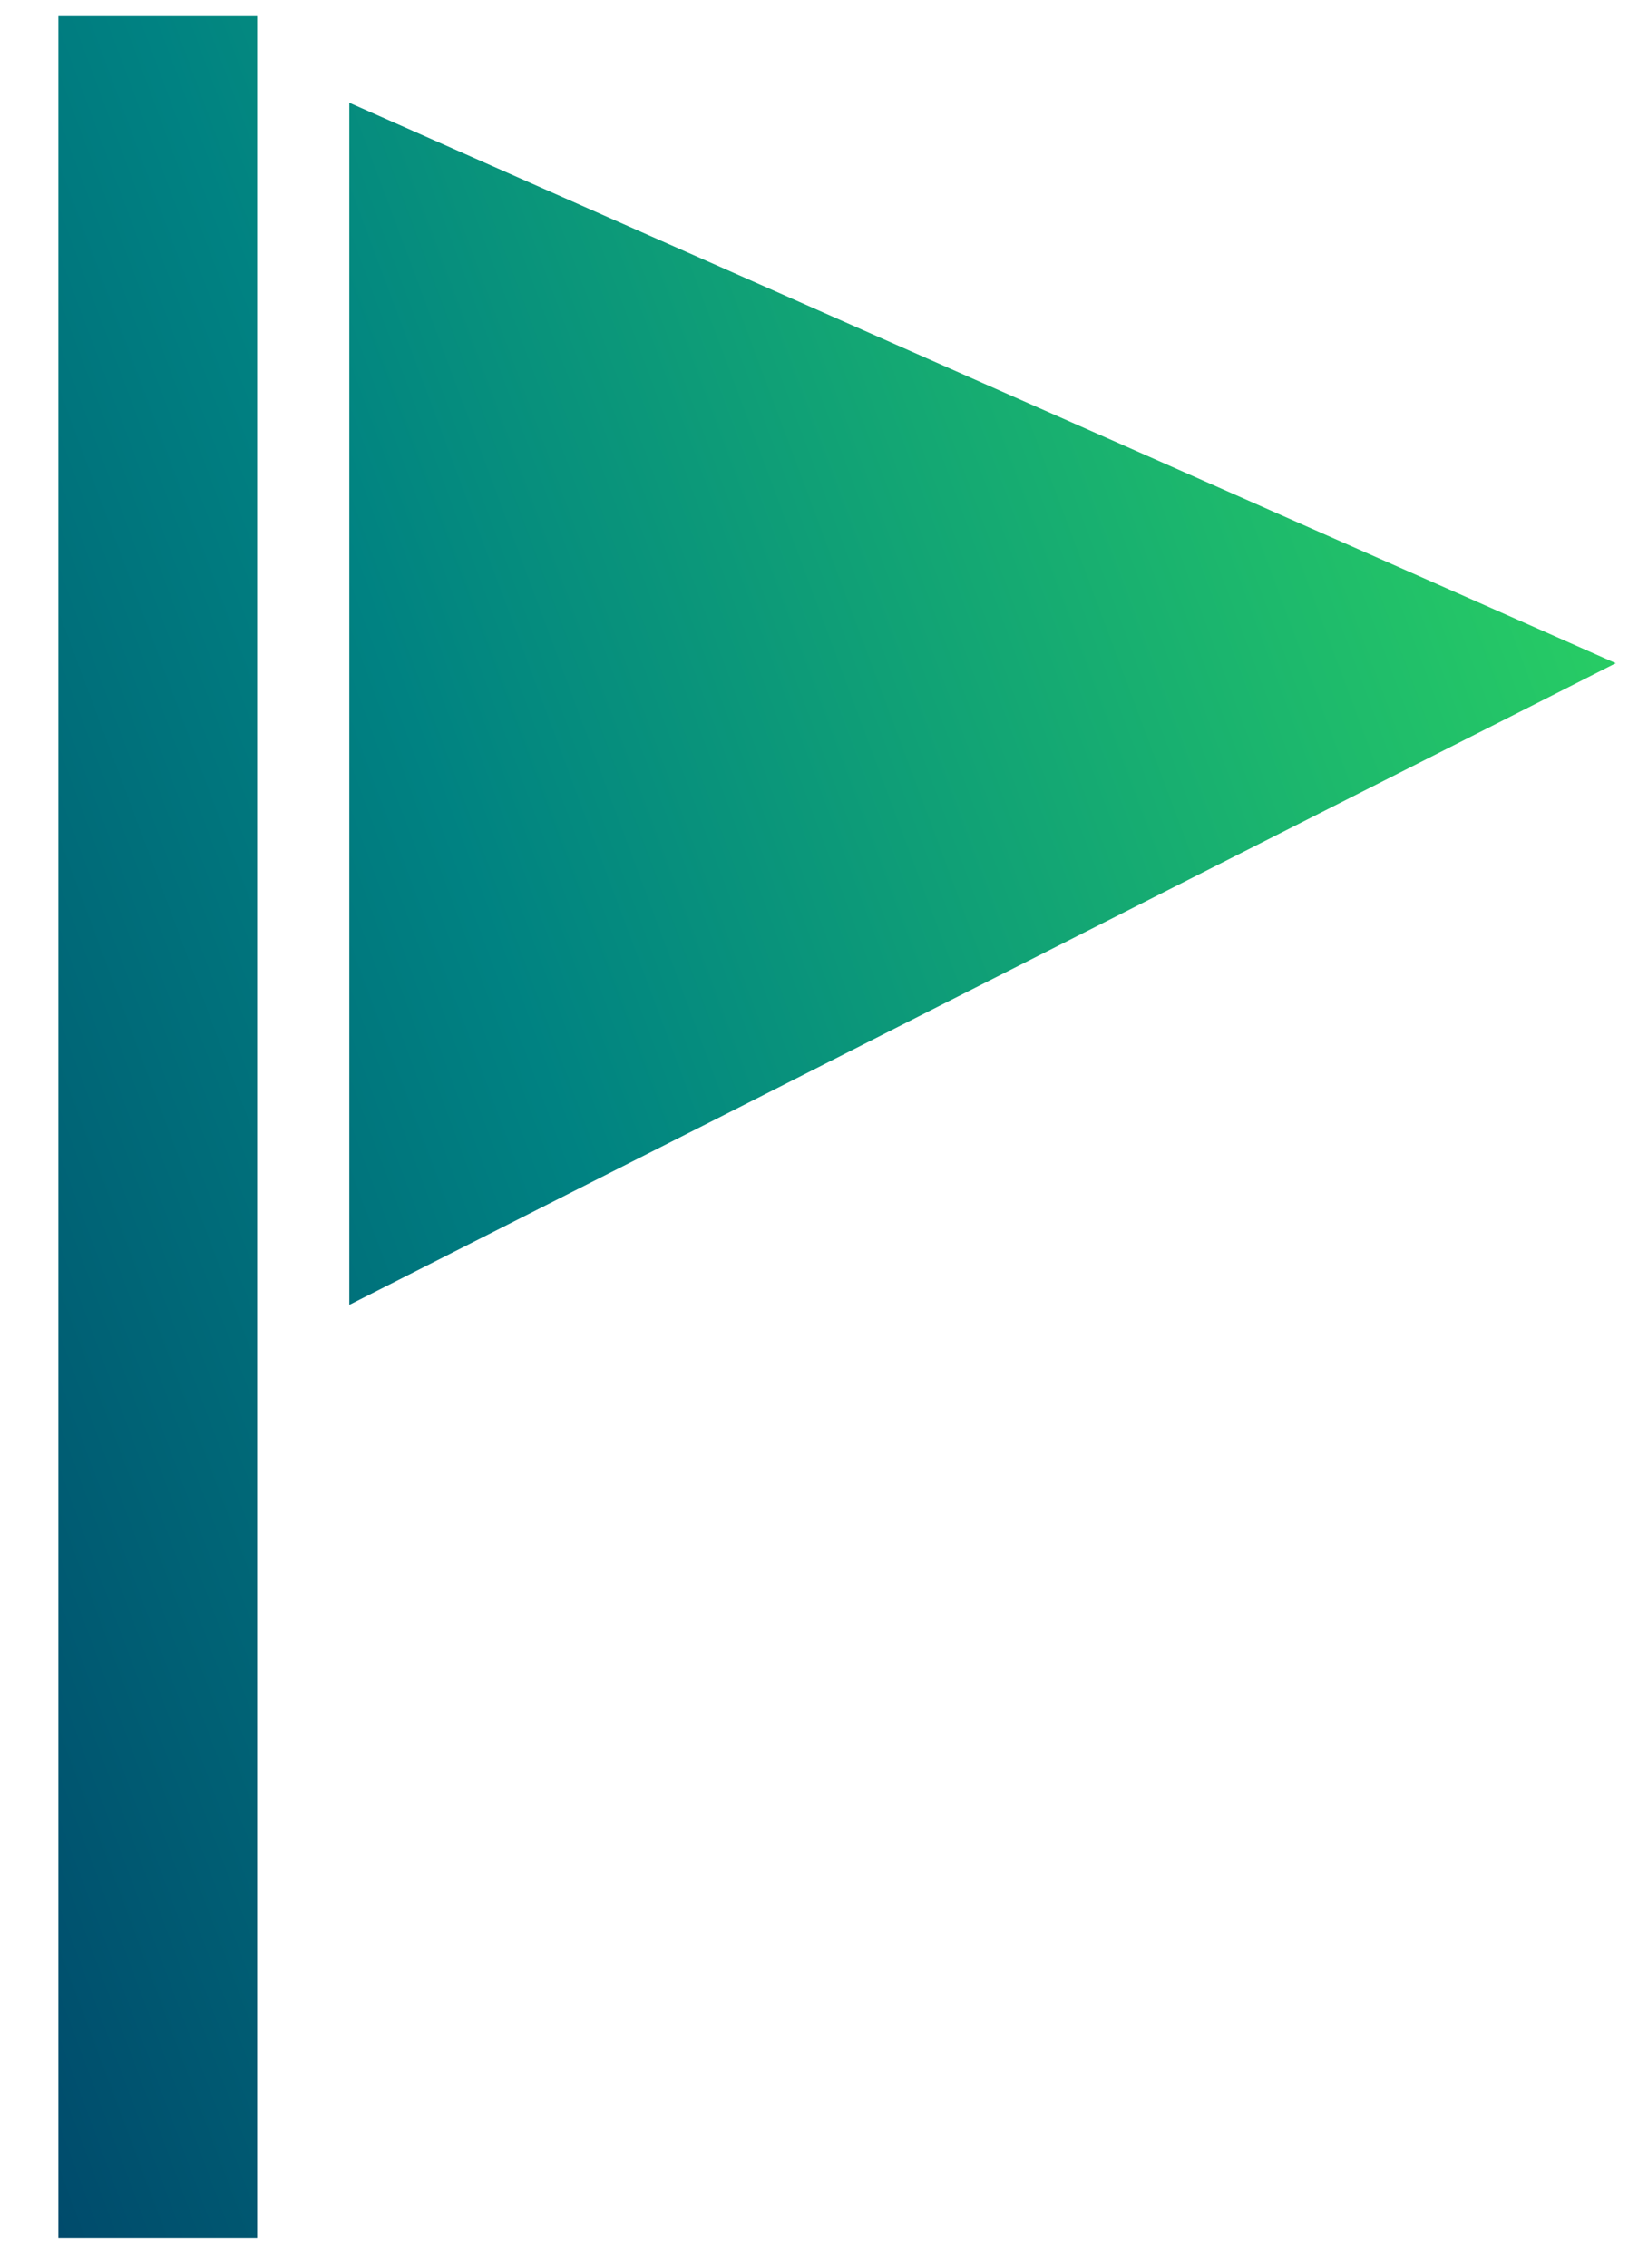 <?xml version="1.0" encoding="UTF-8"?> <svg xmlns="http://www.w3.org/2000/svg" width="24" height="33" viewBox="0 0 24 33" fill="none"><path d="M3.745 0.235H0.85V32.569H3.745V0.235Z" fill="url(#paint0_linear_111_224)"></path><path d="M5.087 18.989V1.495L23.531 9.651L5.087 18.989Z" fill="url(#paint1_linear_111_224)"></path><defs><linearGradient id="paint0_linear_111_224" x1="-4.549" y1="30.78" x2="27.23" y2="18.9" gradientUnits="userSpaceOnUse"><stop stop-color="#003764"></stop><stop offset="0.25" stop-color="#005D73"></stop><stop offset="0.5" stop-color="#008282"></stop><stop offset="0.75" stop-color="#14A873"></stop><stop offset="1" stop-color="#28CD64"></stop></linearGradient><linearGradient id="paint1_linear_111_224" x1="-4.549" y1="30.78" x2="27.23" y2="18.9" gradientUnits="userSpaceOnUse"><stop stop-color="#003764"></stop><stop offset="0.25" stop-color="#005D73"></stop><stop offset="0.5" stop-color="#008282"></stop><stop offset="0.75" stop-color="#14A873"></stop><stop offset="1" stop-color="#28CD64"></stop></linearGradient></defs></svg> 